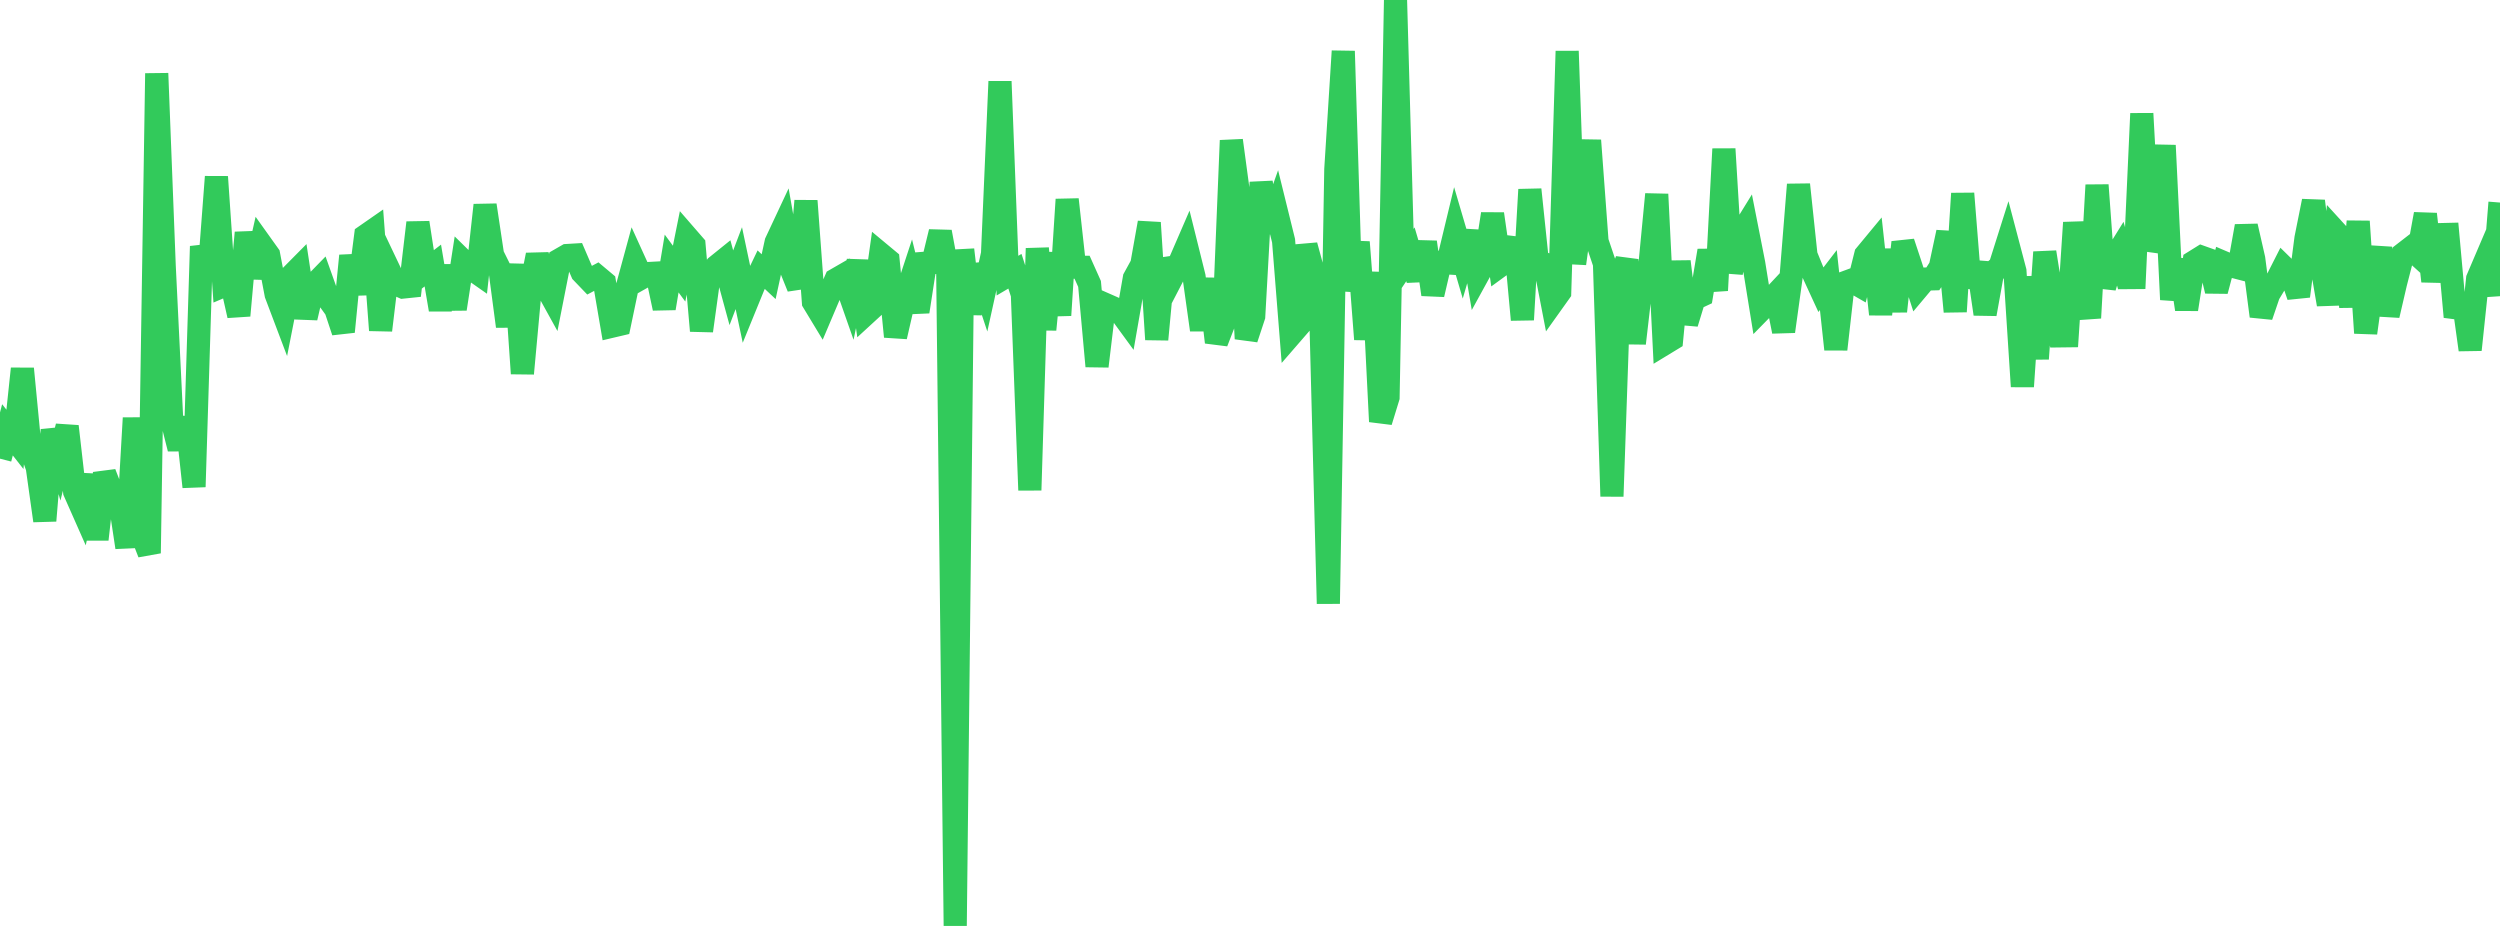 <?xml version="1.0" standalone="no"?>
<!DOCTYPE svg PUBLIC "-//W3C//DTD SVG 1.1//EN" "http://www.w3.org/Graphics/SVG/1.1/DTD/svg11.dtd">

<svg width="135" height="50" viewBox="0 0 135 50" preserveAspectRatio="none" 
  xmlns="http://www.w3.org/2000/svg"
  xmlns:xlink="http://www.w3.org/1999/xlink">


<polyline points="0.0, 24.768 0.403, 23.21 0.806, 23.725 1.209, 19.912 1.612, 24.09 2.015, 25.244 2.418, 28.116 2.821, 23.22 3.224, 24.626 3.627, 23.025 4.03, 26.549 4.433, 27.46 4.836, 25.658 5.239, 29.125 5.642, 25.556 6.045, 26.596 6.448, 26.884 6.851, 29.557 7.254, 22.572 7.657, 28.834 8.06, 29.871 8.463, 3.963 8.866, 14.333 9.269, 22.624 9.672, 24.227 10.075, 22.569 10.478, 26.29 10.881, 13.302 11.284, 14.853 11.687, 9.549 12.09, 15.419 12.493, 15.247 12.896, 17.039 13.299, 12.565 13.701, 14.98 14.104, 13.204 14.507, 13.768 14.91, 15.891 15.313, 16.957 15.716, 14.911 16.119, 14.504 16.522, 17.159 16.925, 15.419 17.328, 15.005 17.731, 16.136 18.134, 16.695 18.537, 17.911 18.94, 13.812 19.343, 15.867 19.746, 12.73 20.149, 12.45 20.552, 17.832 20.955, 14.474 21.358, 15.322 21.761, 15.501 22.164, 15.459 22.567, 12.026 22.97, 14.648 23.373, 14.338 23.776, 16.717 24.179, 14.366 24.582, 16.68 24.985, 14.067 25.388, 14.463 25.791, 14.745 26.194, 11.078 26.597, 13.765 27.0, 14.577 27.403, 17.62 27.806, 14.286 28.209, 20.17 28.612, 15.787 29.015, 13.768 29.418, 15.343 29.821, 16.073 30.224, 14.03 30.627, 13.798 31.03, 13.774 31.433, 14.712 31.836, 15.132 32.239, 14.917 32.642, 15.255 33.045, 17.614 33.448, 17.519 33.851, 15.59 34.254, 14.11 34.657, 14.996 35.06, 14.769 35.463, 14.747 35.866, 16.646 36.269, 14.23 36.672, 14.777 37.075, 12.773 37.478, 13.237 37.881, 17.863 38.284, 14.942 38.687, 14.386 39.09, 14.061 39.493, 15.54 39.896, 14.48 40.299, 16.388 40.701, 15.403 41.104, 14.562 41.507, 14.94 41.91, 13.088 42.313, 12.228 42.716, 14.513 43.119, 15.513 43.522, 10.848 43.925, 16.311 44.328, 16.977 44.731, 16.028 45.134, 15.105 45.537, 14.873 45.94, 16.024 46.343, 14.102 46.746, 16.949 47.149, 16.579 47.552, 13.715 47.955, 14.05 48.358, 18.176 48.761, 16.42 49.164, 15.193 49.567, 16.829 49.97, 14.214 50.373, 14.183 50.776, 12.524 51.179, 14.711 51.582, 50.0 51.985, 13.486 52.388, 16.936 52.791, 14.319 53.194, 15.54 53.597, 13.707 54.0, 4.399 54.403, 14.885 54.806, 14.647 55.209, 15.896 55.612, 26.47 56.015, 13.413 56.418, 17.794 56.821, 13.667 57.224, 17.022 57.627, 10.773 58.03, 14.428 58.433, 14.432 58.836, 15.332 59.239, 19.775 59.642, 16.422 60.045, 16.599 60.448, 16.784 60.851, 17.336 61.254, 15.027 61.657, 14.291 62.06, 12.027 62.463, 18.331 62.866, 14.021 63.269, 15.027 63.672, 14.249 64.075, 13.318 64.478, 14.939 64.881, 17.811 65.284, 15.068 65.687, 18.478 66.09, 17.437 66.493, 7.586 66.896, 10.574 67.299, 18.29 67.701, 17.074 68.104, 9.848 68.507, 12.502 68.91, 11.366 69.313, 13 69.716, 18.062 70.119, 17.597 70.522, 13.254 70.925, 14.737 71.328, 17.182 71.731, 32.598 72.134, 9.142 72.537, 2.762 72.94, 15.711 73.343, 13.076 73.746, 18.319 74.149, 14.715 74.552, 22.764 74.955, 21.452 75.358, 0.0 75.761, 14.331 76.164, 13.732 76.567, 15.102 76.97, 13.079 77.373, 15.899 77.776, 14.171 78.179, 14.197 78.582, 12.525 78.985, 13.894 79.388, 12.505 79.791, 14.868 80.194, 14.133 80.597, 11.553 81.0, 14.35 81.403, 14.056 81.806, 12.884 82.209, 17.266 82.612, 10.238 83.015, 14.101 83.418, 14.256 83.821, 16.344 84.224, 15.779 84.627, 2.763 85.03, 14.232 85.433, 11.298 85.836, 7.583 86.239, 13.036 86.642, 14.232 87.045, 26.801 87.448, 15.147 87.851, 14.045 88.254, 18.539 88.657, 15.066 89.06, 14.694 89.463, 10.491 89.866, 18.565 90.269, 18.32 90.672, 14.125 91.075, 17.457 91.478, 16.138 91.881, 15.95 92.284, 13.537 92.687, 15.681 93.09, 8.045 93.493, 14.712 93.896, 12.84 94.299, 12.186 94.701, 14.226 95.104, 16.72 95.507, 16.309 95.91, 15.879 96.313, 17.895 96.716, 14.989 97.119, 9.968 97.522, 13.781 97.925, 14.771 98.328, 15.646 98.731, 15.122 99.134, 18.861 99.537, 15.296 99.94, 15.147 100.343, 15.379 100.746, 13.767 101.149, 13.28 101.552, 16.968 101.955, 13.487 102.358, 16.809 102.761, 13.087 103.164, 14.303 103.567, 15.549 103.97, 15.069 104.373, 15.058 104.776, 14.427 105.179, 12.544 105.582, 16.825 105.985, 10.451 106.388, 15.5 106.791, 14.195 107.194, 16.956 107.597, 14.724 108.0, 14.386 108.403, 13.111 108.806, 14.641 109.209, 20.87 109.612, 14.952 110.015, 19.373 110.418, 13.619 110.821, 16.16 111.224, 18.137 111.627, 18.132 112.03, 12.023 112.433, 15.117 112.836, 17.166 113.239, 9.995 113.642, 15.508 114.045, 14.173 114.448, 13.523 114.851, 14.99 115.254, 14.987 115.657, 6.134 116.06, 13.497 116.463, 12.319 116.866, 7.853 117.269, 16.176 117.672, 14.032 118.075, 16.7 118.478, 14.139 118.881, 13.888 119.284, 14.032 119.687, 15.709 120.09, 14.186 120.493, 14.358 120.896, 14.463 121.299, 12.214 121.701, 13.976 122.104, 17.07 122.507, 15.885 122.91, 15.217 123.313, 14.422 123.716, 14.817 124.119, 15.991 124.522, 12.871 124.925, 10.861 125.328, 14.081 125.731, 16.438 126.134, 12.524 126.537, 12.966 126.94, 16.563 127.343, 11.957 127.746, 17.98 128.149, 15.073 128.552, 13.389 128.955, 17.025 129.358, 15.289 129.761, 13.721 130.164, 13.409 130.567, 13.774 130.97, 11.562 131.373, 15.185 131.776, 12.67 132.179, 12.66 132.582, 17.11 132.985, 15.98 133.388, 18.886 133.791, 15.061 134.194, 14.117 134.597, 15.929 135.0, 10.938" fill="none" stroke="#32ca5b" stroke-width="1.25"/>

</svg>